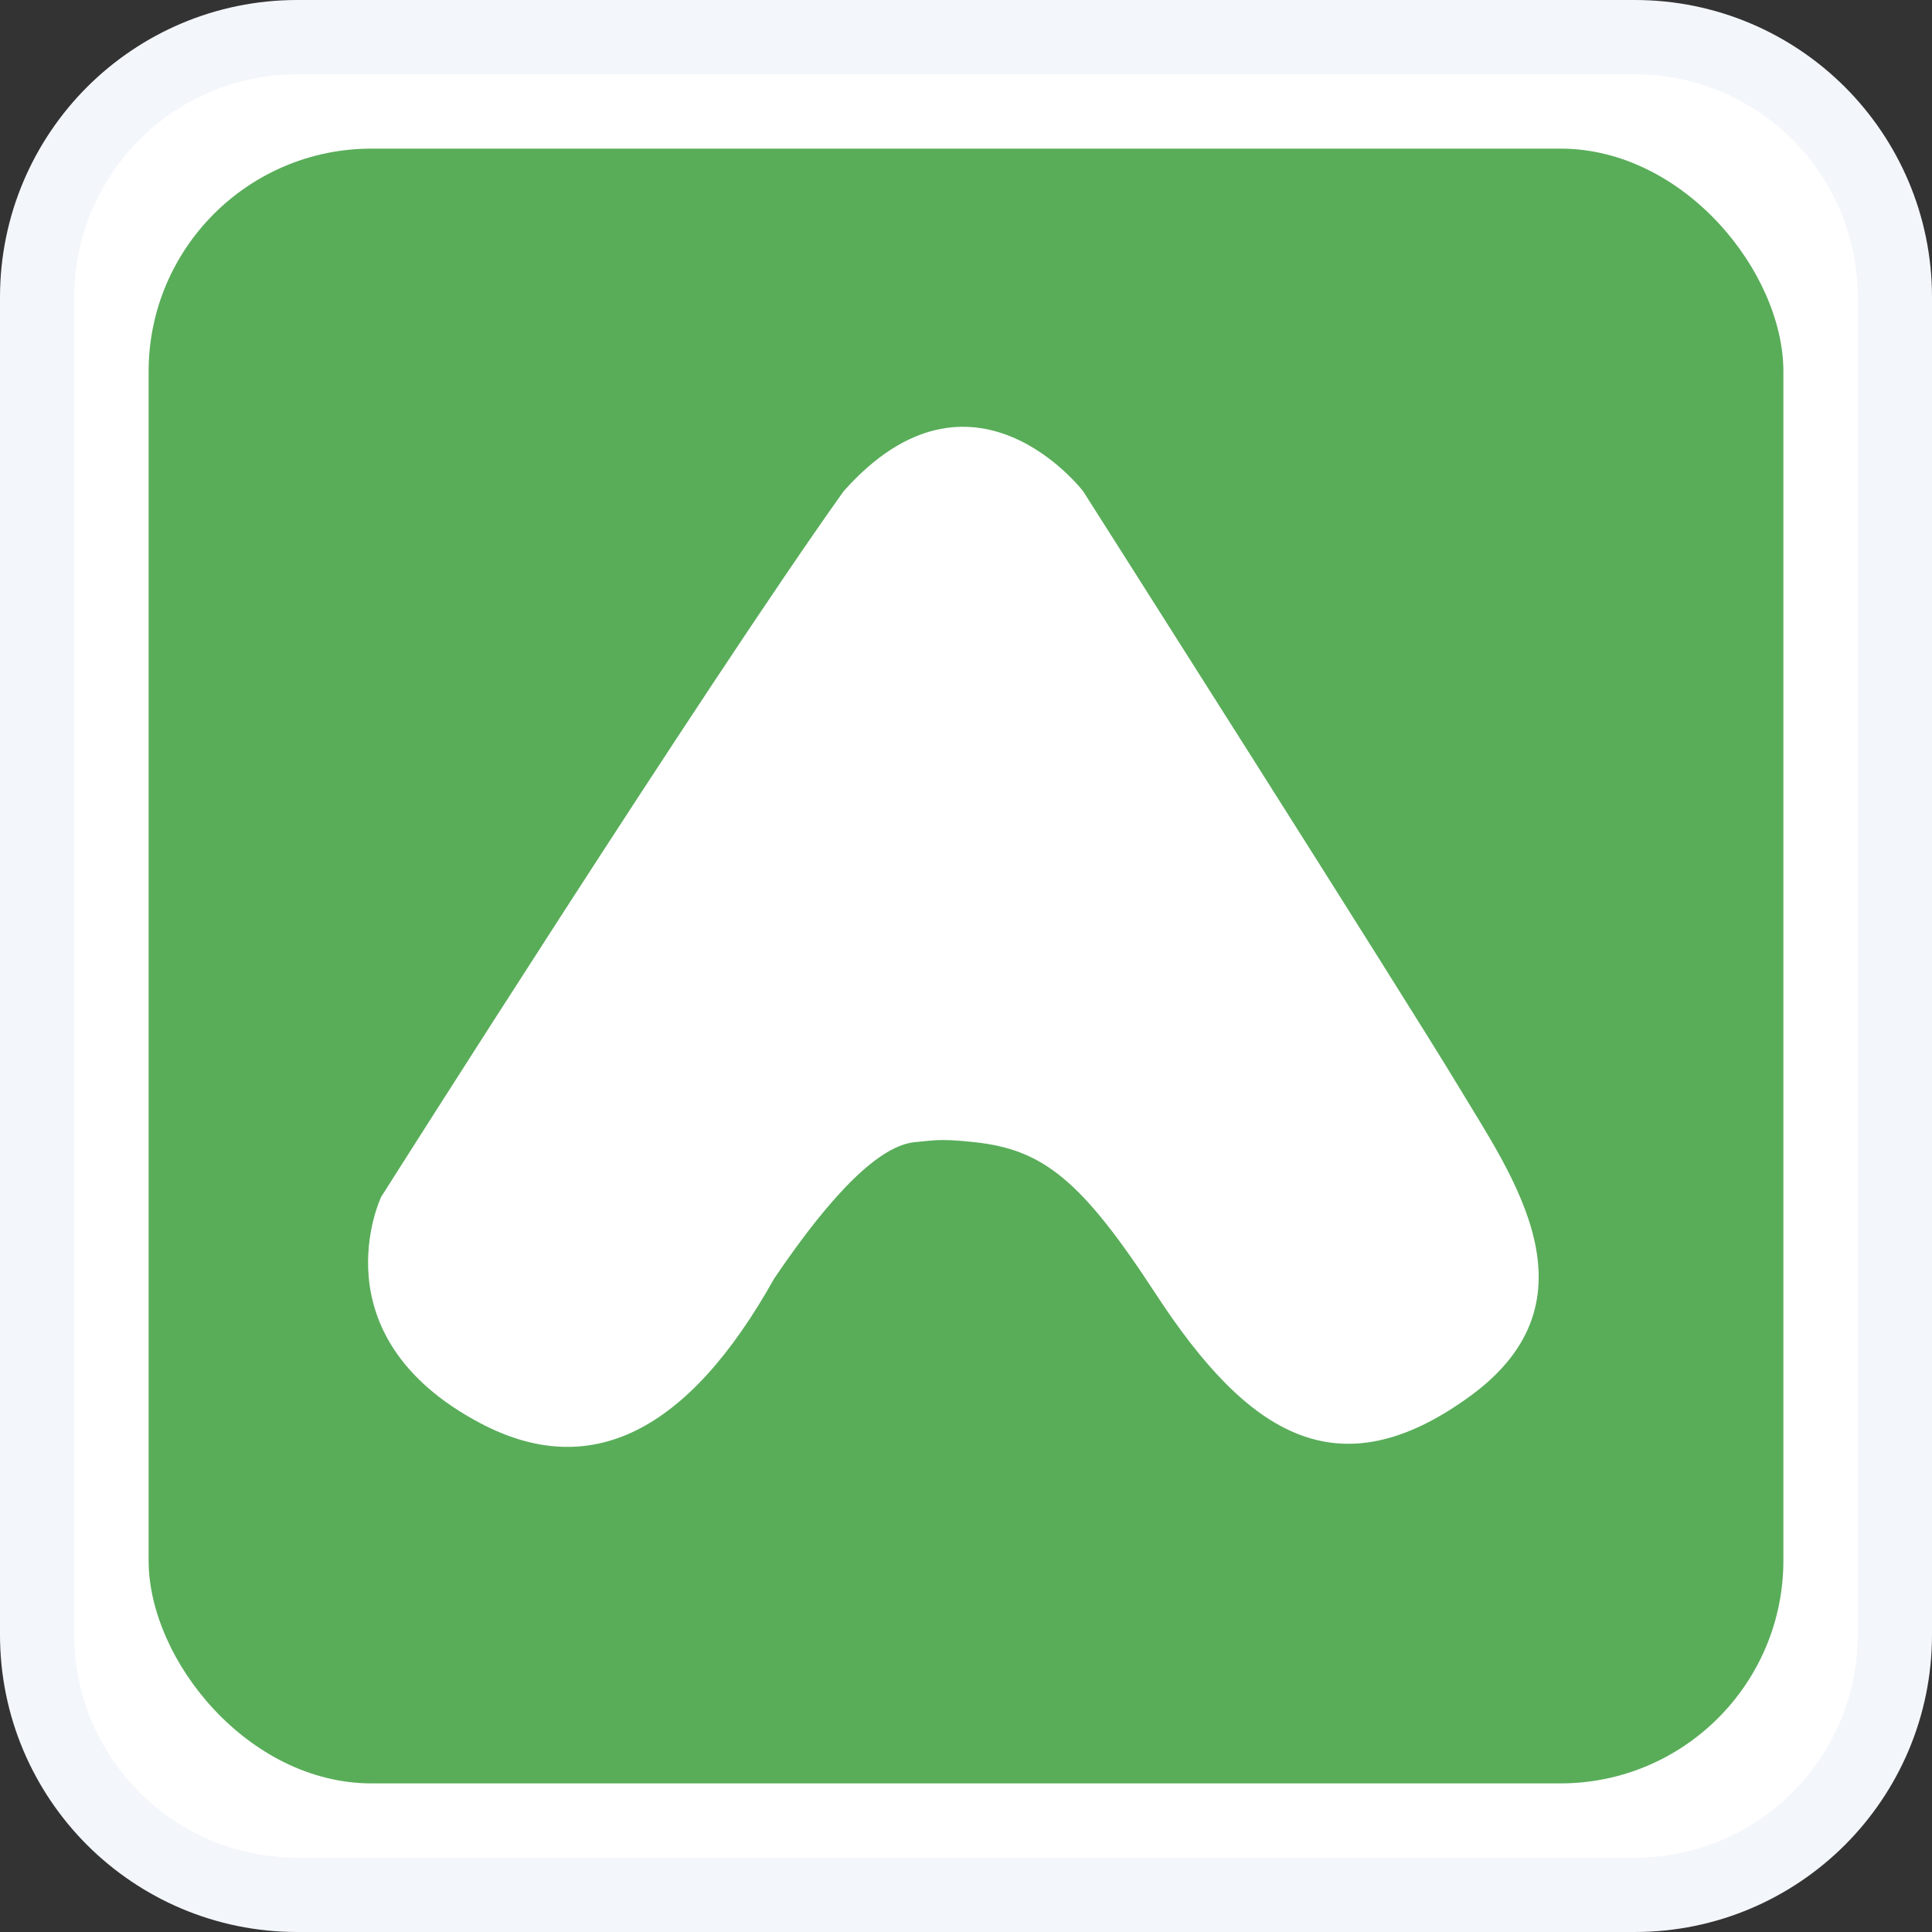 <?xml version="1.0" encoding="UTF-8"?>
<svg width="26px" height="26px" viewBox="0 0 26 26" version="1.1" xmlns="http://www.w3.org/2000/svg" xmlns:xlink="http://www.w3.org/1999/xlink">
    <rect x="0" y="0" width="26" height="26" fill="#333333" stroke="none"/>
    <title>AlfaPay</title>
    <g id="页面-2" stroke="none" stroke-width="1" fill="none" fill-rule="evenodd">
        <g id="支付方式" transform="translate(-262, -1241)">
            <g id="编组-101" transform="translate(262, 1241)">
                <path d="M22,0.5 C22.966,0.5 23.841,0.892 24.475,1.525 C25.108,2.159 25.5,3.034 25.5,4 L25.5,4 L25.5,22 C25.5,22.966 25.108,23.841 24.475,24.475 C23.841,25.108 22.966,25.5 22,25.5 L22,25.5 L4,25.5 C3.034,25.5 2.159,25.108 1.525,24.475 C0.892,23.841 0.5,22.966 0.5,22 L0.5,22 L0.5,4 C0.5,3.034 0.892,2.159 1.525,1.525 C2.159,0.892 3.034,0.5 4,0.5 L4,0.5 Z" id="矩形" stroke="#F3F6FB" fill="#FFFFFF"></path>
                <rect id="矩形" fill="#59AD59" x="2" y="2" width="22" height="22" rx="3"></rect>
                <path d="M14.577,6.612 C14.577,6.612 13.086,4.658 11.352,6.612 C9.467,9.257 5.129,16.108 5.129,16.108 C5.129,16.108 4.241,17.972 6.457,19.149 C7.935,19.934 9.255,19.286 10.418,17.207 C11.219,16.023 11.852,15.411 12.317,15.37 C12.441,15.359 12.548,15.343 12.677,15.342 C12.82,15.341 12.983,15.357 13.106,15.37 C14.044,15.467 14.559,15.89 15.553,17.412 C16.794,19.313 18.006,20.084 19.785,18.788 C21.564,17.492 20.344,15.816 19.642,14.644 C18.94,13.473 14.577,6.612 14.577,6.612 Z" id="路径-497" fill="#FFFFFF"></path>
            </g>
        </g>
    </g>
</svg>